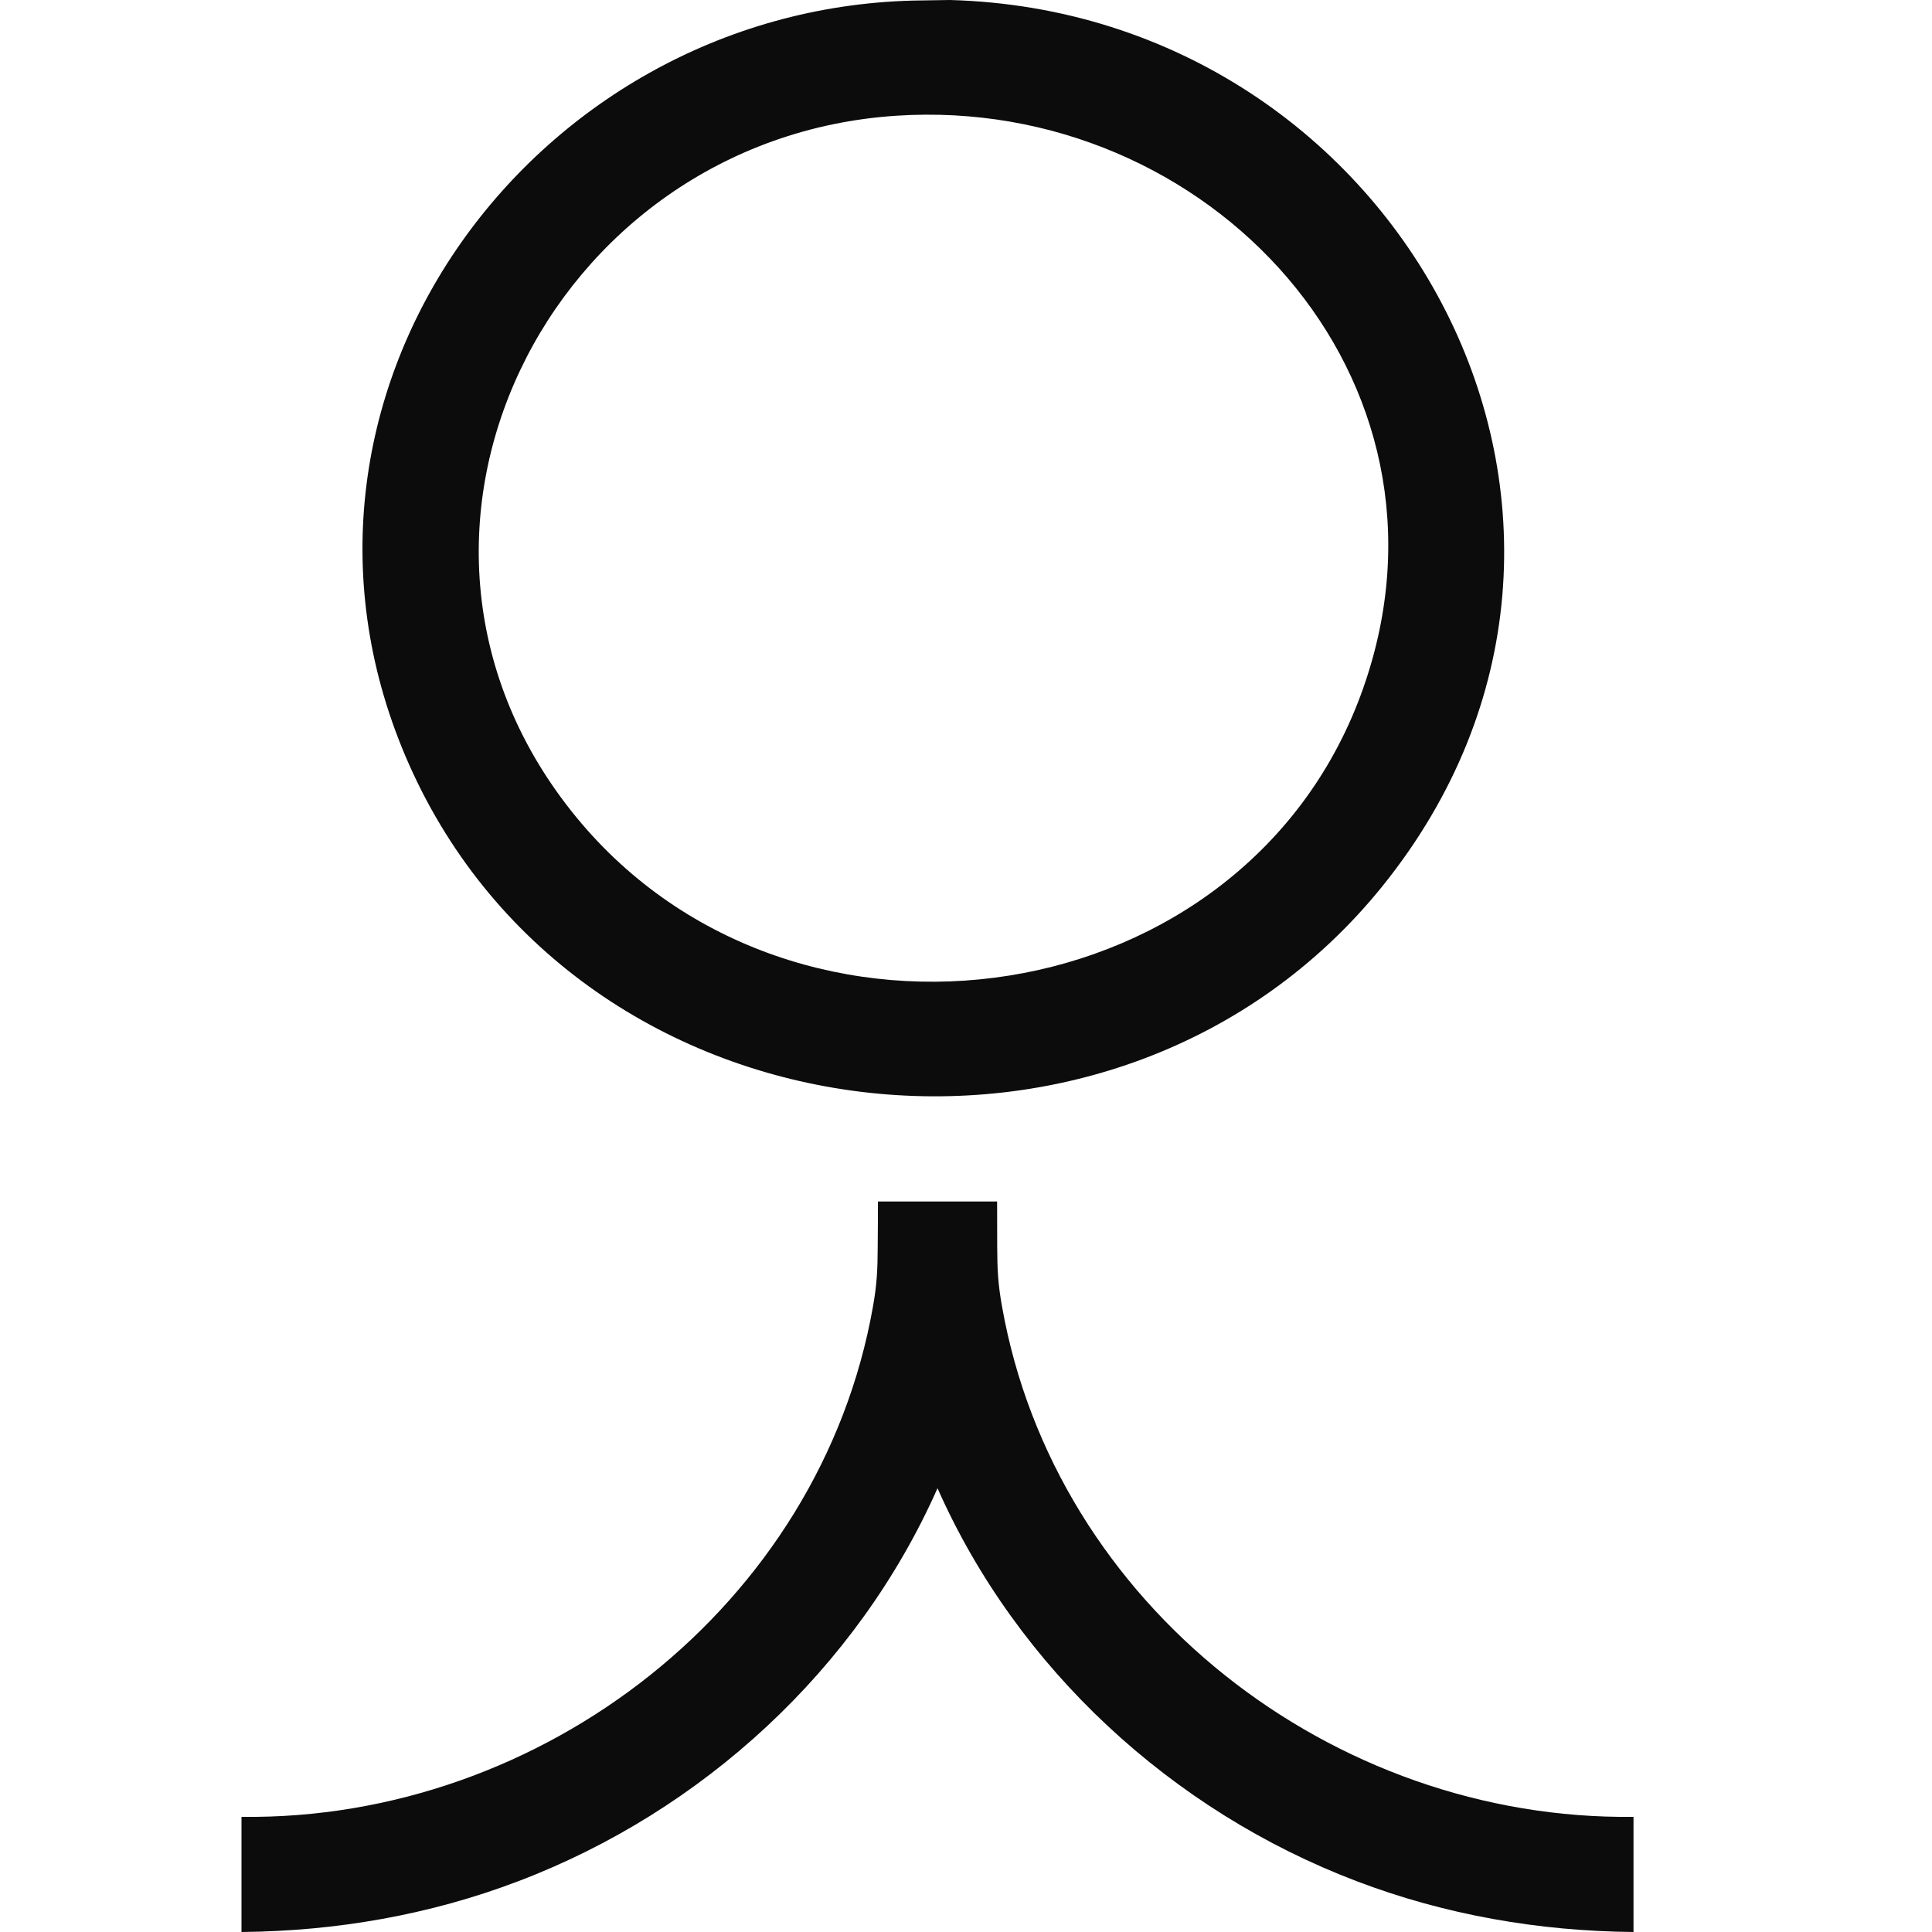 <svg width="20" height="20" viewBox="0 0 20 20" fill="none" xmlns="http://www.w3.org/2000/svg">
<path d="M9.451 0.006L9.834 0C14.513 0.128 17.352 5.405 14.309 9.176C11.587 12.547 6.006 11.896 4.236 7.917C2.558 4.143 5.475 0.108 9.451 0.006ZM9.278 1.198C5.678 1.435 3.596 5.573 5.967 8.461C8.232 11.219 12.922 10.521 14.114 7.118C15.238 3.913 12.507 0.985 9.278 1.198V1.198Z" fill="#0C0C0C"/>
<path d="M10.322 12.438C10.322 12.593 10.322 12.749 10.323 12.904C10.324 13.138 10.33 13.287 10.373 13.525C10.921 16.62 13.796 18.846 16.91 18.808V20C15.928 19.991 14.96 19.823 14.044 19.474C12.136 18.749 10.533 17.276 9.705 15.406C8.876 17.277 7.274 18.749 5.366 19.474C4.45 19.823 3.481 19.991 2.5 20V18.808C5.61 18.847 8.492 16.618 9.037 13.525C9.079 13.29 9.085 13.134 9.086 12.904C9.088 12.749 9.088 12.593 9.088 12.438H10.323H10.322Z" fill="#0C0C0C"/>
</svg>
